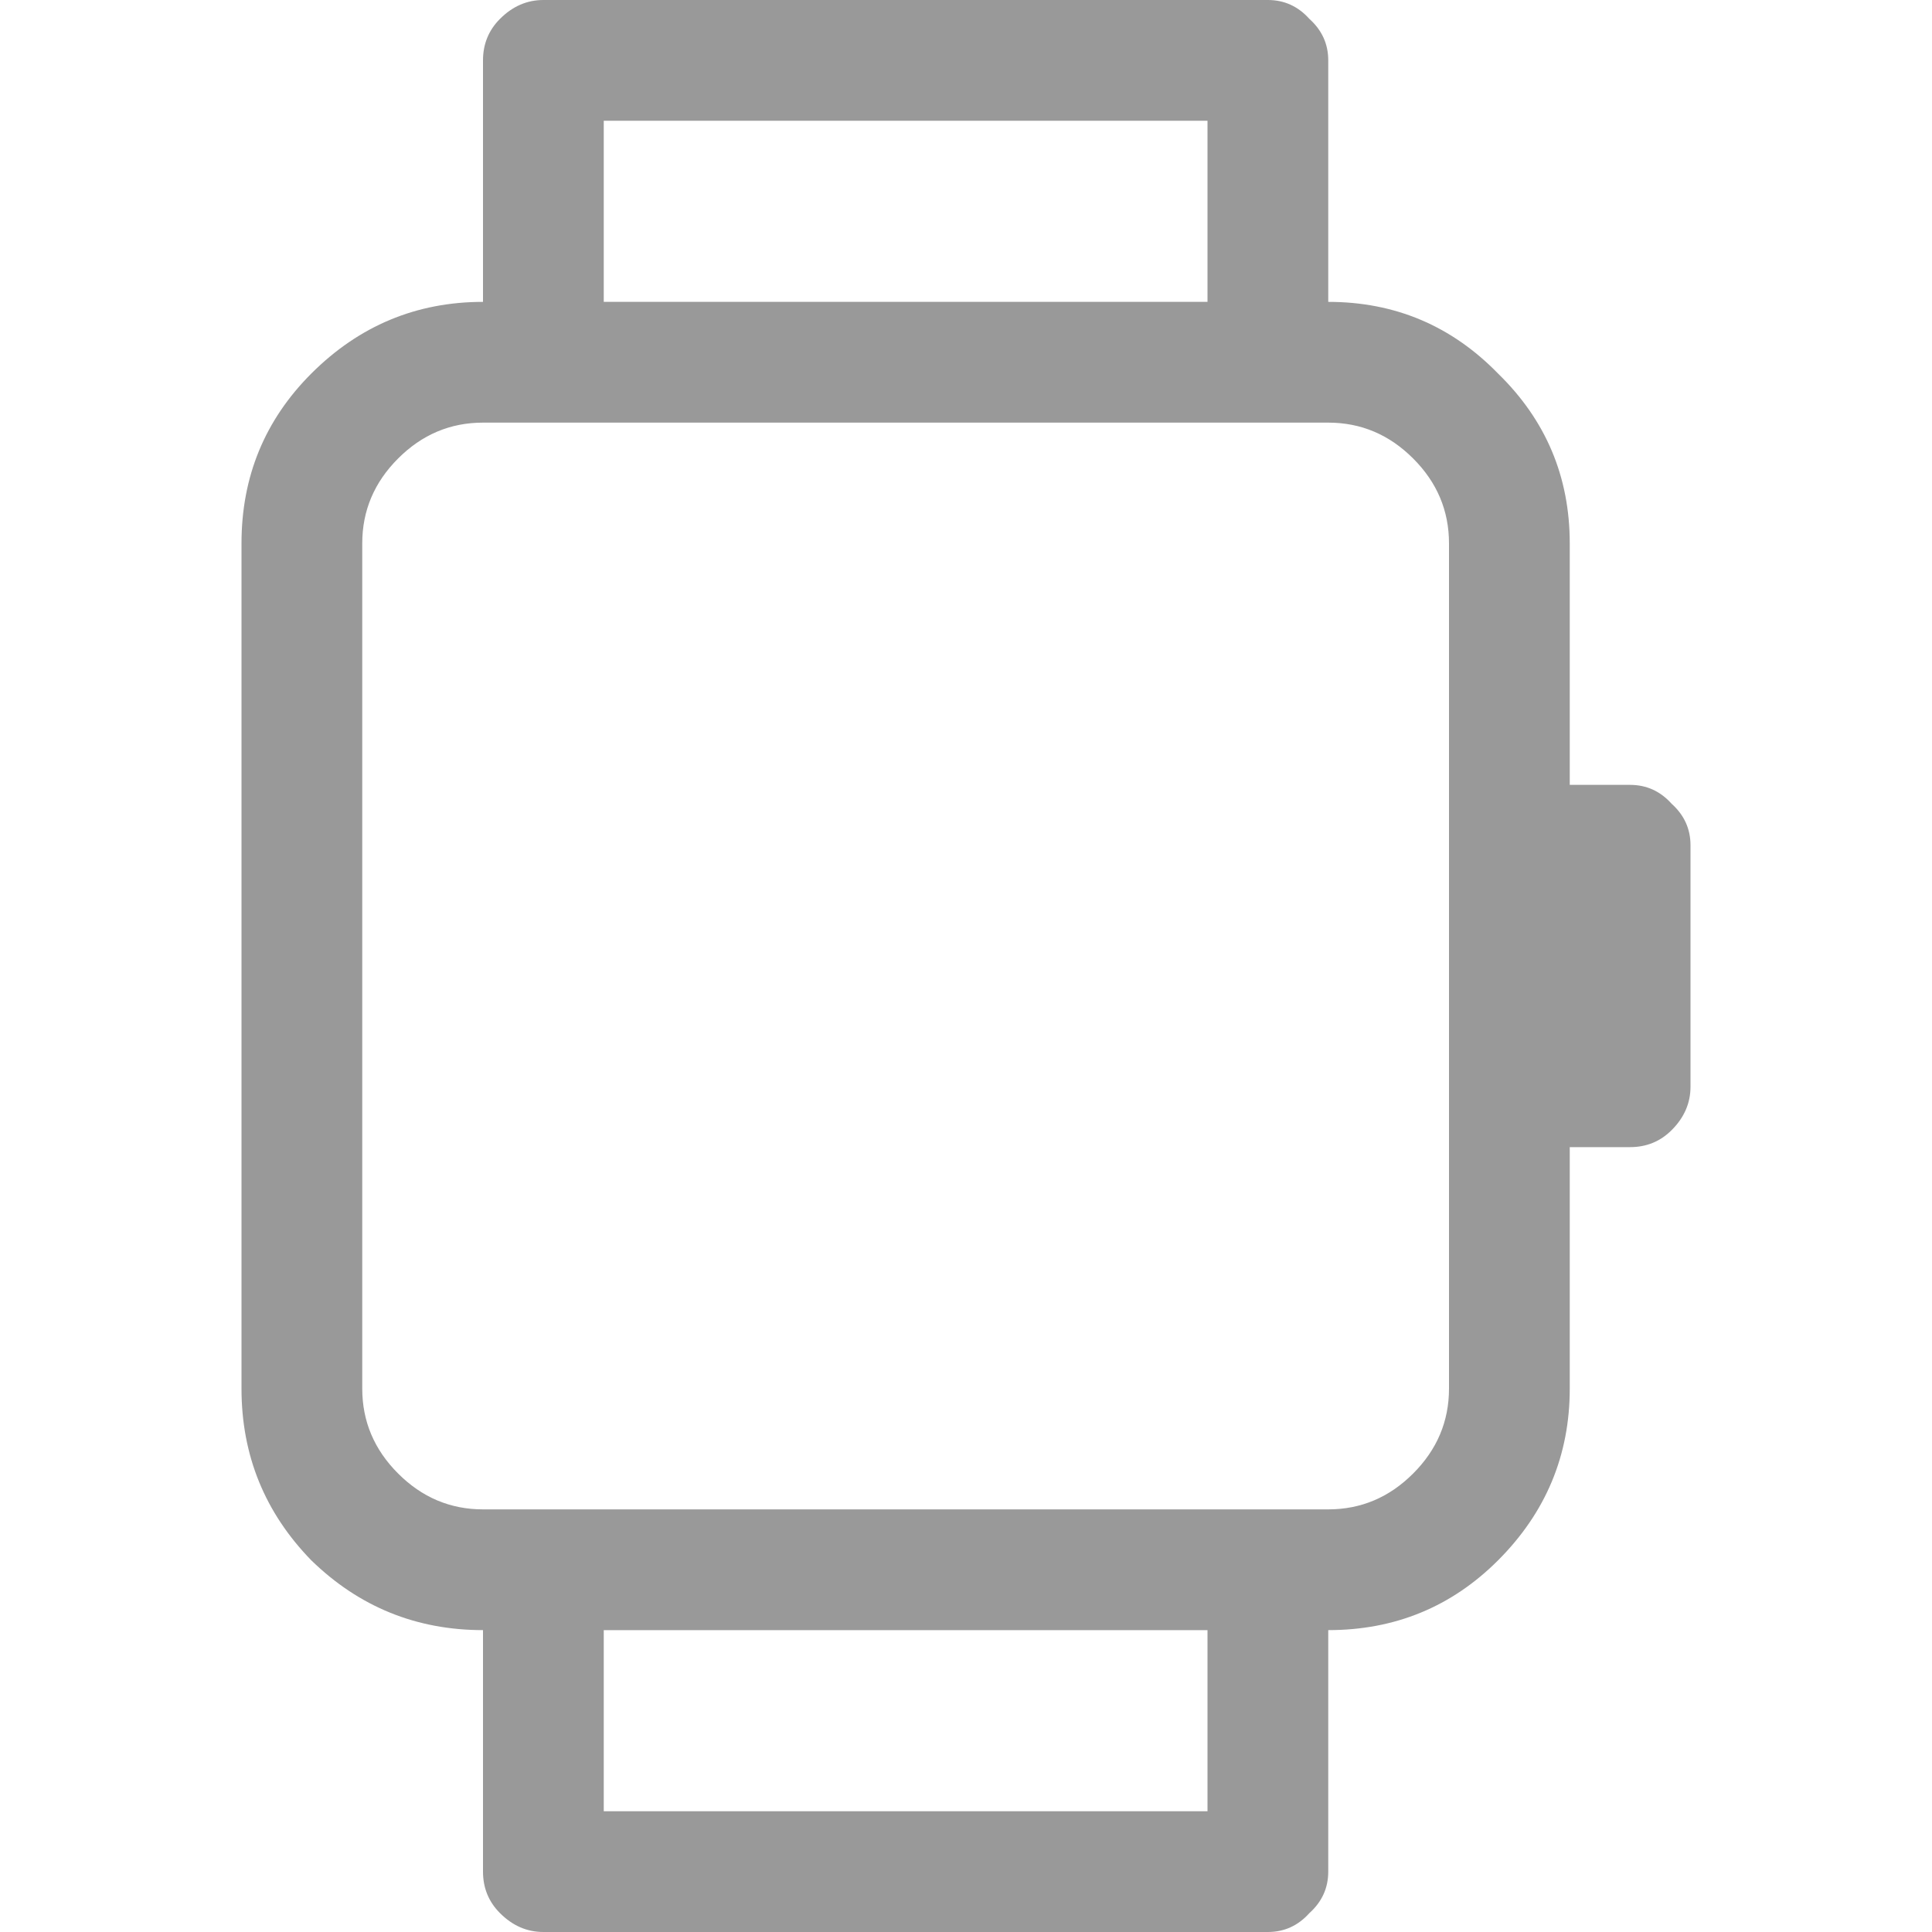 <svg width="48" height="48" viewBox="0 0 48 48" fill="none" xmlns="http://www.w3.org/2000/svg">
<path d="M12 1.5V7.5C10.344 7.5 8.922 8.094 7.734 9.281C6.578 10.438 6 11.844 6 13.5V34.5C6 36.156 6.578 37.578 7.734 38.766C8.922 39.922 10.344 40.5 12 40.5V46.5C12 46.906 12.141 47.25 12.422 47.531C12.734 47.844 13.094 48 13.5 48H31.5C31.906 48 32.25 47.844 32.531 47.531C32.844 47.25 33 46.906 33 46.5V40.5C34.656 40.5 36.062 39.922 37.219 38.766C38.406 37.578 39 36.156 39 34.5V28.5H40.5C40.906 28.5 41.25 28.359 41.531 28.078C41.844 27.766 42 27.406 42 27V21C42 20.594 41.844 20.25 41.531 19.969C41.25 19.656 40.906 19.5 40.5 19.5H39V13.5C39 11.844 38.406 10.438 37.219 9.281C36.062 8.094 34.656 7.5 33 7.5V1.5C33 1.094 32.844 0.75 32.531 0.469C32.25 0.156 31.906 0 31.5 0H13.5C13.094 0 12.734 0.156 12.422 0.469C12.141 0.75 12 1.094 12 1.5ZM30 45H15V40.5H30V45ZM36 13.5V34.5C36 35.312 35.703 36.016 35.109 36.609C34.516 37.203 33.812 37.5 33 37.5H12C11.188 37.5 10.484 37.203 9.891 36.609C9.297 36.016 9 35.312 9 34.5V13.5C9 12.688 9.297 11.984 9.891 11.391C10.484 10.797 11.188 10.5 12 10.5H33C33.812 10.5 34.516 10.797 35.109 11.391C35.703 11.984 36 12.688 36 13.5ZM30 3V7.5H15V3H30Z" fill="#999999"/>
</svg>
